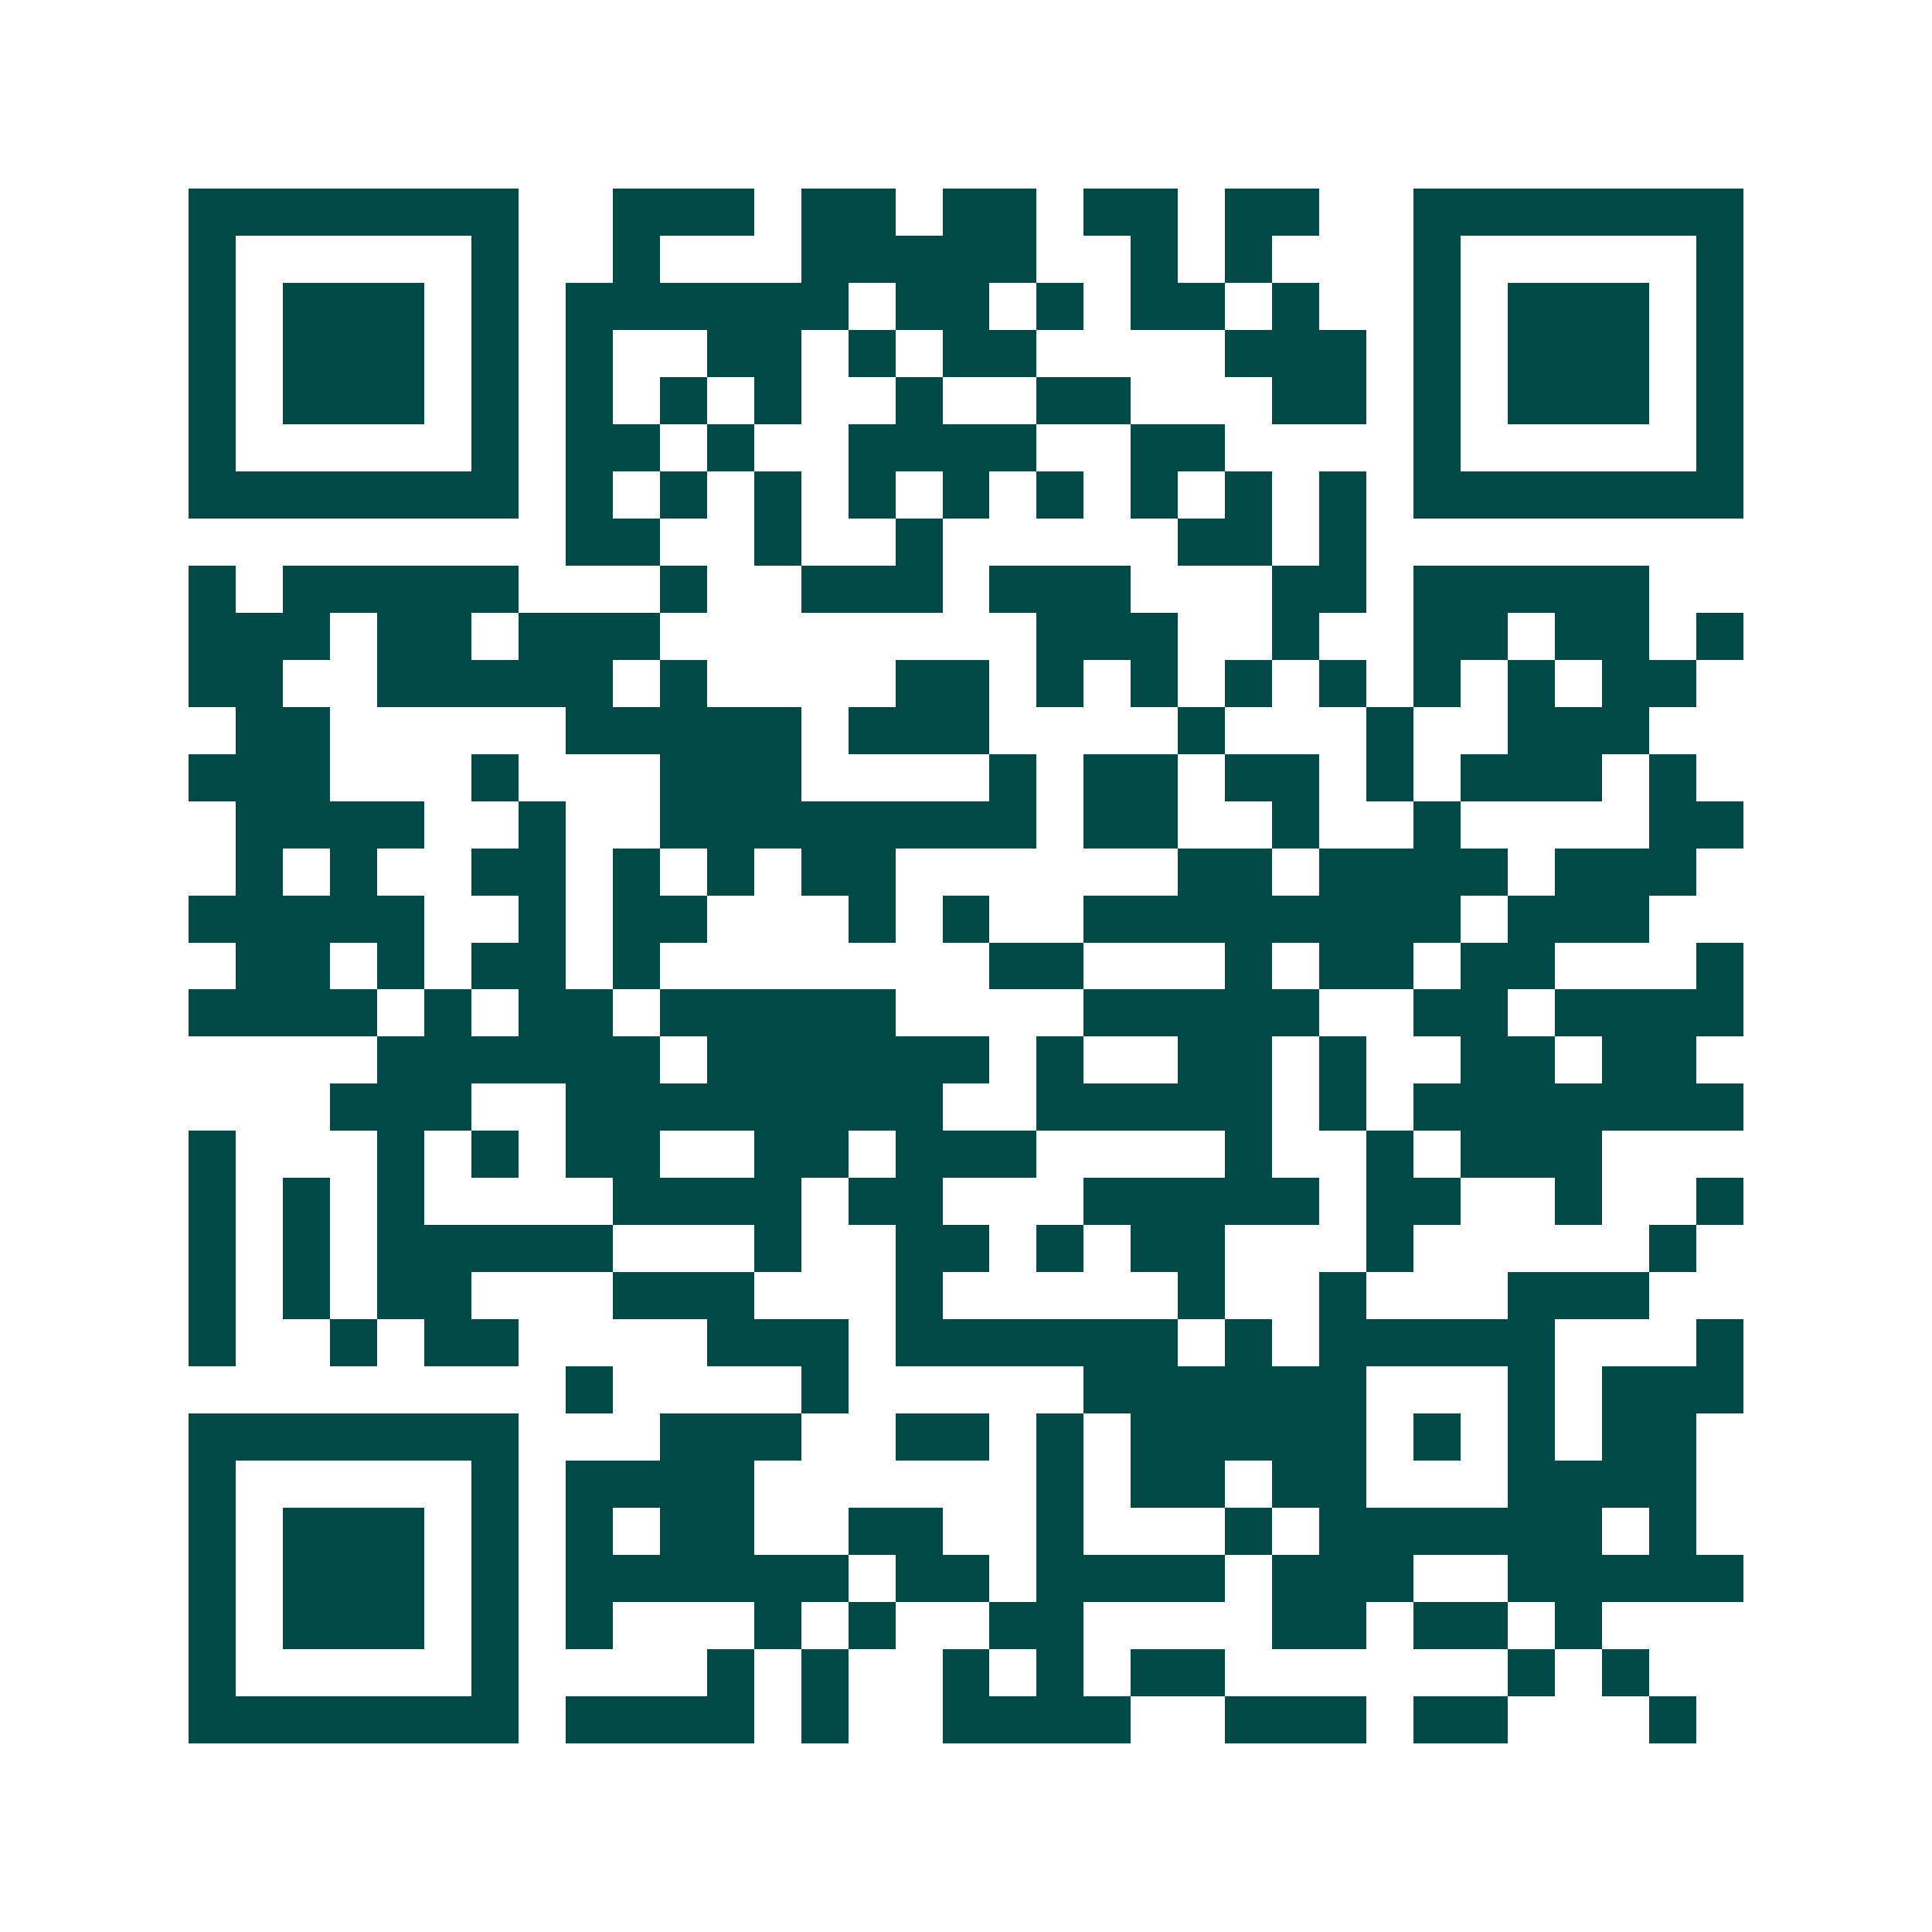 <svg xmlns="http://www.w3.org/2000/svg" width="200" height="200" viewBox="0 0 41 41" shape-rendering="crispEdges"><path fill="#ffffff" d="M0 0h41v41H0z"/><path stroke="#014847" d="M4 4.5h7m2 0h3m1 0h2m1 0h2m1 0h2m1 0h2m2 0h7M4 5.5h1m5 0h1m2 0h1m3 0h5m2 0h1m1 0h1m3 0h1m5 0h1M4 6.5h1m1 0h3m1 0h1m1 0h6m1 0h2m1 0h1m1 0h2m1 0h1m2 0h1m1 0h3m1 0h1M4 7.5h1m1 0h3m1 0h1m1 0h1m2 0h2m1 0h1m1 0h2m4 0h3m1 0h1m1 0h3m1 0h1M4 8.5h1m1 0h3m1 0h1m1 0h1m1 0h1m1 0h1m2 0h1m2 0h2m3 0h2m1 0h1m1 0h3m1 0h1M4 9.5h1m5 0h1m1 0h2m1 0h1m2 0h4m2 0h2m4 0h1m5 0h1M4 10.5h7m1 0h1m1 0h1m1 0h1m1 0h1m1 0h1m1 0h1m1 0h1m1 0h1m1 0h1m1 0h7M12 11.5h2m2 0h1m2 0h1m5 0h2m1 0h1M4 12.5h1m1 0h5m3 0h1m2 0h3m1 0h3m3 0h2m1 0h5M4 13.5h3m1 0h2m1 0h3m8 0h3m2 0h1m2 0h2m1 0h2m1 0h1M4 14.5h2m2 0h5m1 0h1m4 0h2m1 0h1m1 0h1m1 0h1m1 0h1m1 0h1m1 0h1m1 0h2M5 15.5h2m5 0h5m1 0h3m4 0h1m3 0h1m2 0h3M4 16.5h3m3 0h1m3 0h3m4 0h1m1 0h2m1 0h2m1 0h1m1 0h3m1 0h1M5 17.5h4m2 0h1m2 0h8m1 0h2m2 0h1m2 0h1m4 0h2M5 18.5h1m1 0h1m2 0h2m1 0h1m1 0h1m1 0h2m6 0h2m1 0h4m1 0h3M4 19.5h5m2 0h1m1 0h2m3 0h1m1 0h1m2 0h8m1 0h3M5 20.5h2m1 0h1m1 0h2m1 0h1m7 0h2m3 0h1m1 0h2m1 0h2m3 0h1M4 21.5h4m1 0h1m1 0h2m1 0h5m4 0h5m2 0h2m1 0h4M8 22.5h6m1 0h6m1 0h1m2 0h2m1 0h1m2 0h2m1 0h2M7 23.5h3m2 0h8m2 0h5m1 0h1m1 0h7M4 24.5h1m3 0h1m1 0h1m1 0h2m2 0h2m1 0h3m4 0h1m2 0h1m1 0h3M4 25.5h1m1 0h1m1 0h1m4 0h4m1 0h2m3 0h5m1 0h2m2 0h1m2 0h1M4 26.5h1m1 0h1m1 0h5m3 0h1m2 0h2m1 0h1m1 0h2m3 0h1m5 0h1M4 27.5h1m1 0h1m1 0h2m3 0h3m3 0h1m5 0h1m2 0h1m3 0h3M4 28.5h1m2 0h1m1 0h2m4 0h3m1 0h6m1 0h1m1 0h5m3 0h1M12 29.5h1m4 0h1m5 0h6m3 0h1m1 0h3M4 30.5h7m3 0h3m2 0h2m1 0h1m1 0h5m1 0h1m1 0h1m1 0h2M4 31.5h1m5 0h1m1 0h4m6 0h1m1 0h2m1 0h2m3 0h4M4 32.5h1m1 0h3m1 0h1m1 0h1m1 0h2m2 0h2m2 0h1m3 0h1m1 0h6m1 0h1M4 33.5h1m1 0h3m1 0h1m1 0h6m1 0h2m1 0h4m1 0h3m2 0h5M4 34.5h1m1 0h3m1 0h1m1 0h1m3 0h1m1 0h1m2 0h2m4 0h2m1 0h2m1 0h1M4 35.5h1m5 0h1m4 0h1m1 0h1m2 0h1m1 0h1m1 0h2m6 0h1m1 0h1M4 36.5h7m1 0h4m1 0h1m2 0h4m2 0h3m1 0h2m3 0h1"/></svg>

